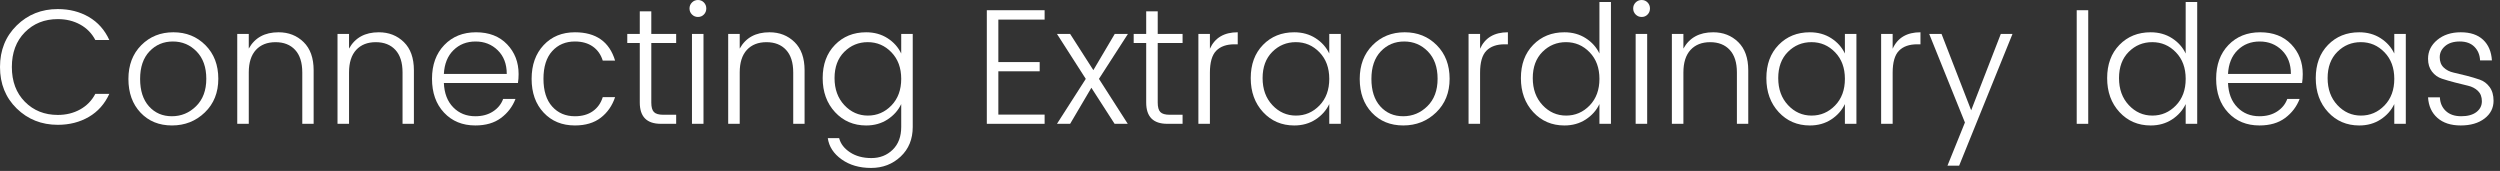 <?xml version="1.0" encoding="utf-8"?>
<!-- Generator: Adobe Illustrator 15.0.0, SVG Export Plug-In . SVG Version: 6.00 Build 0)  -->
<!DOCTYPE svg PUBLIC "-//W3C//DTD SVG 1.1//EN" "http://www.w3.org/Graphics/SVG/1.1/DTD/svg11.dtd">
<svg version="1.1" id="Layer_1" xmlns="http://www.w3.org/2000/svg" xmlns:xlink="http://www.w3.org/1999/xlink" x="0px" y="0px"
	 width="372.565px" height="25.478px" viewBox="0 0 372.565 25.478" enable-background="new 0 0 372.565 25.478"
	 xml:space="preserve">
<rect x="0" y="0" width="372.565" height="25.478" fill="#333333" stroke="none"/>
<g>
	<path fill="#FFFFFF" d="M2.491,16.171C0.831,14.551,0,12.489,0,9.987c0-2.503,0.831-4.566,2.491-6.196
		c1.66-1.627,3.701-2.439,6.122-2.439c1.733,0,3.275,0.392,4.625,1.177c1.349,0.785,2.367,1.931,3.054,3.436h-2.086
		c-0.523-0.997-1.275-1.767-2.257-2.307c-0.981-0.54-2.094-0.809-3.336-0.809c-1.979,0-3.616,0.654-4.908,1.962
		C2.413,6.119,1.767,7.846,1.767,9.987c0,2.144,0.646,3.869,1.938,5.176c1.292,1.31,2.929,1.965,4.908,1.965
		c1.242,0,2.355-0.274,3.336-0.822c0.982-0.547,1.734-1.321,2.257-2.319h2.086c-0.687,1.505-1.705,2.649-3.054,3.435
		c-1.35,0.786-2.892,1.179-4.625,1.179C6.192,18.6,4.151,17.789,2.491,16.171"/>
	<path fill="#FFFFFF" d="M25.627,18.696c-1.922,0-3.484-0.637-4.686-1.913c-1.202-1.275-1.804-2.947-1.804-5.017
		c0-2.07,0.638-3.745,1.914-5.03c1.276-1.285,2.871-1.926,4.785-1.926s3.508,0.641,4.784,1.926s1.914,2.953,1.914,5.006
		s-0.671,3.726-2.012,5.018C29.182,18.052,27.549,18.696,25.627,18.696 M25.616,17.323c1.39,0,2.592-0.499,3.606-1.497
		s1.522-2.357,1.522-4.084c0-1.726-0.483-3.084-1.448-4.073c-0.965-0.989-2.143-1.485-3.533-1.485s-2.552,0.491-3.484,1.472
		c-0.932,0.983-1.399,2.349-1.399,4.099s0.442,3.116,1.325,4.098C23.088,16.833,24.225,17.323,25.616,17.323"/>
	<path fill="#FFFFFF" d="M37.073,5.055v2.185c0.899-1.62,2.38-2.43,4.441-2.43c1.488,0,2.732,0.487,3.729,1.46
		c0.998,0.974,1.497,2.376,1.497,4.207v7.976h-1.693v-7.655c0-1.472-0.356-2.592-1.067-3.362c-0.712-0.769-1.685-1.151-2.92-1.151
		c-1.235,0-2.208,0.383-2.92,1.151c-0.711,0.771-1.067,1.891-1.067,3.362v7.655h-1.717V5.055H37.073z"/>
	<path fill="#FFFFFF" d="M52.015,5.055v2.185c0.899-1.62,2.38-2.43,4.441-2.43c1.489,0,2.732,0.487,3.729,1.46
		c0.998,0.974,1.497,2.376,1.497,4.207v7.976h-1.693v-7.655c0-1.472-0.356-2.592-1.067-3.362c-0.712-0.769-1.685-1.151-2.92-1.151
		s-2.208,0.383-2.92,1.151c-0.711,0.771-1.067,1.891-1.067,3.362v7.655h-1.717V5.055H52.015z"/>
	<path fill="#FFFFFF" d="M70.833,18.696c-1.913,0-3.467-0.637-4.661-1.913c-1.195-1.275-1.792-2.956-1.792-5.041
		c0-2.087,0.61-3.763,1.828-5.029c1.218-1.269,2.797-1.902,4.736-1.902c1.938,0,3.48,0.597,4.625,1.791
		c1.145,1.193,1.717,2.674,1.717,4.439c0,0.477-0.033,0.917-0.098,1.325H66.147c0.065,1.538,0.531,2.749,1.398,3.632
		c0.868,0.885,1.963,1.325,3.288,1.325c1.031,0,1.91-0.235,2.638-0.712c0.728-0.474,1.23-1.095,1.509-1.865h1.84
		c-0.441,1.146-1.162,2.091-2.159,2.835C73.663,18.326,72.387,18.696,70.833,18.696 M75.52,11.018c0-1.472-0.446-2.646-1.338-3.521
		c-0.891-0.876-1.996-1.313-3.312-1.313c-1.317,0-2.413,0.43-3.287,1.289c-0.876,0.857-1.355,2.041-1.436,3.545H75.52z"/>
	<path fill="#FFFFFF" d="M81.016,16.783c-1.195-1.275-1.792-2.951-1.792-5.029c0-2.077,0.597-3.754,1.792-5.03
		c1.194-1.275,2.748-1.913,4.661-1.913c3.141,0,5.137,1.406,5.987,4.22h-1.84c-0.278-0.898-0.773-1.599-1.484-2.098
		c-0.712-0.498-1.599-0.749-2.663-0.749c-1.39,0-2.518,0.478-3.386,1.437c-0.867,0.956-1.3,2.33-1.3,4.122
		c0,1.79,0.433,3.168,1.3,4.134c0.868,0.965,1.996,1.447,3.386,1.447c1.064,0,1.951-0.249,2.663-0.749
		c0.711-0.499,1.206-1.197,1.484-2.097h1.84c-0.426,1.276-1.137,2.297-2.134,3.067c-0.998,0.769-2.282,1.151-3.853,1.151
		C83.763,18.696,82.209,18.06,81.016,16.783"/>
	<path fill="#FFFFFF" d="M100.766,6.405h-3.705v8.882c0,0.672,0.131,1.142,0.393,1.41c0.261,0.271,0.727,0.405,1.398,0.405h1.914
		v1.349h-2.282c-2.093,0-3.14-1.055-3.14-3.164V6.405H93.48V5.055h1.864V1.693h1.717v3.361h3.705V6.405z"/>
	<path fill="#FFFFFF" d="M105.256,1.266c0,0.351-0.119,0.649-0.356,0.895c-0.237,0.245-0.532,0.368-0.883,0.368
		c-0.352,0-0.651-0.123-0.895-0.368c-0.246-0.245-0.368-0.544-0.368-0.895c0-0.353,0.122-0.65,0.368-0.897
		C103.366,0.124,103.665,0,104.017,0c0.351,0,0.646,0.124,0.883,0.368C105.137,0.615,105.256,0.913,105.256,1.266 M103.122,5.056
		h1.717v13.396h-1.717V5.056z"/>
	<path fill="#FFFFFF" d="M110.236,5.055v2.185c0.899-1.62,2.38-2.43,4.441-2.43c1.488,0,2.732,0.487,3.729,1.46
		c0.998,0.974,1.497,2.376,1.497,4.207v7.976h-1.693v-7.655c0-1.472-0.356-2.592-1.067-3.362c-0.712-0.769-1.685-1.151-2.92-1.151
		s-2.208,0.383-2.92,1.151c-0.711,0.771-1.067,1.891-1.067,3.362v7.655h-1.717V5.055H110.236z"/>
	<path fill="#FFFFFF" d="M124.441,16.711c-1.226-1.325-1.84-3.014-1.84-5.067c0-2.053,0.609-3.705,1.828-4.956
		c1.218-1.251,2.769-1.877,4.65-1.877c1.21,0,2.273,0.295,3.189,0.883c0.916,0.589,1.595,1.35,2.037,2.282V5.055h1.717v13.863
		c0,1.815-0.6,3.287-1.803,4.417c-1.202,1.128-2.671,1.692-4.404,1.692c-1.734,0-3.198-0.425-4.392-1.275
		c-1.194-0.852-1.881-1.905-2.061-3.165h1.693c0.212,0.835,0.752,1.538,1.619,2.11c0.867,0.571,1.93,0.858,3.19,0.858
		c1.26,0,2.314-0.413,3.165-1.239c0.85-0.827,1.276-1.96,1.276-3.398v-3.41c-0.442,0.932-1.121,1.696-2.037,2.294
		s-1.979,0.895-3.189,0.895C127.214,18.696,125.668,18.035,124.441,16.711 M132.845,15.717c0.973-1.005,1.46-2.327,1.46-3.963
		c0-1.637-0.487-2.956-1.46-3.961c-0.973-1.008-2.147-1.511-3.521-1.511s-2.544,0.483-3.508,1.448
		c-0.966,0.965-1.448,2.269-1.448,3.913c0,1.644,0.487,2.985,1.46,4.024s2.142,1.557,3.508,1.557
		C130.702,17.225,131.872,16.722,132.845,15.717"/>
	<polygon fill="#FFFFFF" points="155.675,1.523 155.675,2.921 148.78,2.921 148.78,9.251 154.939,9.251 154.939,10.625 
		148.78,10.625 148.78,17.078 155.675,17.078 155.675,18.452 147.062,18.452 147.062,1.523 	"/>
	<polygon fill="#FFFFFF" points="168.09,5.055 163.772,11.754 168.065,18.452 166.102,18.452 162.643,13.078 159.478,18.452 
		157.515,18.452 161.809,11.754 157.515,5.055 159.478,5.055 162.938,10.453 166.127,5.055 	"/>
	<path fill="#FFFFFF" d="M176.235,6.405h-3.704v8.882c0,0.672,0.13,1.142,0.392,1.41c0.262,0.271,0.728,0.405,1.398,0.405h1.914
		v1.349h-2.281c-2.094,0-3.141-1.055-3.141-3.164V6.405h-1.864V5.055h1.864V1.693h1.718v3.361h3.704V6.405z"/>
	<path fill="#FFFFFF" d="M180.308,5.055v2.209c0.736-1.636,2.118-2.454,4.146-2.454v1.792h-0.49c-1.178,0-2.082,0.318-2.712,0.957
		c-0.629,0.638-0.944,1.733-0.944,3.287v7.606h-1.717V5.055H180.308z"/>
	<path fill="#FFFFFF" d="M188.232,16.711c-1.226-1.325-1.84-3.014-1.84-5.067c0-2.053,0.609-3.705,1.828-4.956
		c1.218-1.251,2.77-1.877,4.65-1.877c1.209,0,2.272,0.295,3.189,0.883c0.915,0.589,1.594,1.35,2.036,2.282V5.055h1.717v13.397
		h-1.717v-2.944c-0.442,0.932-1.121,1.696-2.036,2.294c-0.917,0.598-1.98,0.895-3.189,0.895
		C191.005,18.696,189.459,18.035,188.232,16.711 M196.636,15.717c0.973-1.005,1.46-2.327,1.46-3.963c0-1.637-0.487-2.956-1.46-3.961
		c-0.973-1.008-2.146-1.511-3.521-1.511c-1.373,0-2.543,0.483-3.508,1.448c-0.966,0.965-1.447,2.269-1.447,3.913
		c0,1.644,0.486,2.985,1.459,4.024c0.974,1.039,2.143,1.557,3.509,1.557S195.664,16.722,196.636,15.717"/>
	<path fill="#FFFFFF" d="M209.125,18.696c-1.922,0-3.484-0.637-4.687-1.913c-1.202-1.275-1.804-2.947-1.804-5.017
		c0-2.07,0.638-3.745,1.914-5.03c1.275-1.285,2.871-1.926,4.785-1.926s3.508,0.641,4.783,1.926c1.276,1.285,1.914,2.953,1.914,5.006
		s-0.671,3.726-2.012,5.018S211.046,18.696,209.125,18.696 M209.112,17.323c1.391,0,2.593-0.499,3.606-1.497
		s1.521-2.357,1.521-4.084c0-1.726-0.482-3.084-1.447-4.073s-2.144-1.485-3.533-1.485s-2.552,0.491-3.484,1.472
		c-0.932,0.983-1.398,2.349-1.398,4.099s0.441,3.116,1.325,4.098S207.721,17.323,209.112,17.323"/>
	<path fill="#FFFFFF" d="M220.57,5.055v2.209c0.736-1.636,2.118-2.454,4.146-2.454v1.792h-0.49c-1.177,0-2.082,0.318-2.711,0.957
		c-0.63,0.638-0.945,1.733-0.945,3.287v7.606h-1.717V5.055H220.57z"/>
	<path fill="#FFFFFF" d="M228.494,16.711c-1.226-1.325-1.84-3.014-1.84-5.067c0-2.053,0.609-3.705,1.828-4.956
		c1.218-1.251,2.77-1.877,4.65-1.877c1.21,0,2.272,0.295,3.188,0.883c0.917,0.589,1.595,1.35,2.037,2.282v-7.68h1.717v18.156h-1.717
		v-2.944c-0.442,0.932-1.12,1.696-2.037,2.294c-0.916,0.598-1.979,0.895-3.188,0.895C231.267,18.696,229.721,18.035,228.494,16.711
		 M236.898,15.717c0.973-1.005,1.46-2.327,1.46-3.963c0-1.637-0.487-2.956-1.46-3.961c-0.973-1.008-2.146-1.511-3.521-1.511
		c-1.373,0-2.543,0.483-3.508,1.448c-0.966,0.965-1.447,2.269-1.447,3.913c0,1.644,0.486,2.985,1.46,4.024
		c0.973,1.039,2.142,1.557,3.508,1.557S235.925,16.722,236.898,15.717"/>
	<path fill="#FFFFFF" d="M245.889,1.266c0,0.351-0.118,0.649-0.355,0.895c-0.236,0.245-0.531,0.368-0.883,0.368
		S244,2.405,243.755,2.16c-0.245-0.245-0.368-0.544-0.368-0.895c0-0.353,0.123-0.65,0.368-0.897C244,0.124,244.299,0,244.651,0
		s0.646,0.124,0.883,0.368C245.771,0.615,245.889,0.913,245.889,1.266 M243.755,5.056h1.717v13.396h-1.717V5.056z"/>
	<path fill="#FFFFFF" d="M250.871,5.055v2.185c0.898-1.62,2.38-2.43,4.44-2.43c1.488,0,2.731,0.487,3.729,1.46
		c0.996,0.974,1.496,2.376,1.496,4.207v7.976h-1.692v-7.655c0-1.472-0.356-2.592-1.067-3.362c-0.712-0.769-1.685-1.151-2.92-1.151
		c-1.234,0-2.208,0.383-2.92,1.151c-0.711,0.771-1.066,1.891-1.066,3.362v7.655h-1.718V5.055H250.871z"/>
	<path fill="#FFFFFF" d="M265.075,16.711c-1.226-1.325-1.84-3.014-1.84-5.067c0-2.053,0.61-3.705,1.828-4.956
		s2.769-1.877,4.649-1.877c1.211,0,2.273,0.295,3.19,0.883c0.915,0.589,1.594,1.35,2.036,2.282V5.055h1.717v13.397h-1.717v-2.944
		c-0.442,0.932-1.121,1.696-2.036,2.294c-0.917,0.598-1.979,0.895-3.19,0.895C267.848,18.696,266.302,18.035,265.075,16.711
		 M273.479,15.717c0.973-1.005,1.46-2.327,1.46-3.963c0-1.637-0.487-2.956-1.46-3.961c-0.973-1.008-2.147-1.511-3.521-1.511
		s-2.544,0.483-3.508,1.448c-0.966,0.965-1.448,2.269-1.448,3.913c0,1.644,0.487,2.985,1.461,4.024
		c0.973,1.039,2.142,1.557,3.508,1.557C271.335,17.225,272.506,16.722,273.479,15.717"/>
	<path fill="#FFFFFF" d="M282.054,5.055v2.209c0.735-1.636,2.117-2.454,4.146-2.454v1.792h-0.49c-1.178,0-2.082,0.318-2.712,0.957
		c-0.629,0.638-0.943,1.733-0.943,3.287v7.606h-1.718V5.055H282.054z"/>
	<polygon fill="#FFFFFF" points="292.825,18.256 287.5,5.055 289.339,5.055 293.756,16.439 298.173,5.055 299.915,5.055 
		291.965,24.684 290.224,24.684 	"/>
	<rect x="309.484" y="1.523" fill="#FFFFFF" width="1.717" height="16.929"/>
	<path fill="#FFFFFF" d="M315.862,16.711c-1.227-1.325-1.841-3.014-1.841-5.067c0-2.053,0.61-3.705,1.828-4.956
		c1.219-1.251,2.77-1.877,4.65-1.877c1.21,0,2.273,0.295,3.189,0.883c0.916,0.589,1.595,1.35,2.036,2.282v-7.68h1.718v18.156h-1.718
		v-2.944c-0.441,0.932-1.12,1.696-2.036,2.294s-1.979,0.895-3.189,0.895C318.634,18.696,317.088,18.035,315.862,16.711
		 M324.265,15.717c0.974-1.005,1.46-2.327,1.46-3.963c0-1.637-0.486-2.956-1.46-3.961c-0.973-1.008-2.146-1.511-3.521-1.511
		s-2.544,0.483-3.508,1.448c-0.967,0.965-1.448,2.269-1.448,3.913c0,1.644,0.486,2.985,1.46,4.024
		c0.973,1.039,2.142,1.557,3.508,1.557S323.292,16.722,324.265,15.717"/>
	<path fill="#FFFFFF" d="M336.716,18.696c-1.913,0-3.467-0.637-4.661-1.913c-1.194-1.275-1.792-2.956-1.792-5.041
		c0-2.087,0.61-3.763,1.828-5.029c1.219-1.269,2.798-1.902,4.736-1.902c1.938,0,3.479,0.597,4.625,1.791
		c1.145,1.193,1.717,2.674,1.717,4.439c0,0.477-0.033,0.917-0.098,1.325h-11.041c0.064,1.538,0.53,2.749,1.398,3.632
		c0.867,0.885,1.962,1.325,3.287,1.325c1.031,0,1.91-0.235,2.638-0.712c0.729-0.474,1.231-1.095,1.509-1.865h1.841
		c-0.441,1.146-1.162,2.091-2.159,2.835C339.546,18.326,338.27,18.696,336.716,18.696 M341.404,11.018
		c0-1.472-0.446-2.646-1.339-3.521c-0.891-0.876-1.995-1.313-3.312-1.313s-2.413,0.43-3.287,1.289
		c-0.875,0.857-1.354,2.041-1.436,3.545H341.404z"/>
	<path fill="#FFFFFF" d="M346.948,16.711c-1.226-1.325-1.84-3.014-1.84-5.067c0-2.053,0.608-3.705,1.828-4.956
		c1.218-1.251,2.769-1.877,4.649-1.877c1.21,0,2.273,0.295,3.189,0.883c0.916,0.589,1.595,1.35,2.037,2.282V5.055h1.717v13.397
		h-1.717v-2.944c-0.442,0.932-1.121,1.696-2.037,2.294s-1.979,0.895-3.189,0.895C349.72,18.696,348.175,18.035,346.948,16.711
		 M355.352,15.717c0.973-1.005,1.46-2.327,1.46-3.963c0-1.637-0.487-2.956-1.46-3.961c-0.974-1.008-2.147-1.511-3.521-1.511
		s-2.544,0.483-3.508,1.448c-0.966,0.965-1.448,2.269-1.448,3.913c0,1.644,0.487,2.985,1.46,4.024
		c0.974,1.039,2.143,1.557,3.509,1.557C353.208,17.225,354.378,16.722,355.352,15.717"/>
	<path fill="#FFFFFF" d="M361.841,8.76c0-1.11,0.458-2.048,1.373-2.809c0.916-0.76,2.087-1.141,3.509-1.141
		c1.423,0,2.531,0.372,3.325,1.117c0.793,0.742,1.23,1.77,1.312,3.078h-1.766c-0.033-0.816-0.312-1.493-0.834-2.024
		c-0.524-0.531-1.252-0.798-2.185-0.798c-0.932,0-1.664,0.23-2.195,0.688c-0.532,0.458-0.797,1.01-0.797,1.656
		s0.195,1.158,0.589,1.533c0.392,0.377,0.886,0.631,1.483,0.761c0.598,0.132,1.243,0.286,1.938,0.467
		c0.696,0.18,1.341,0.372,1.938,0.576c0.597,0.204,1.093,0.572,1.484,1.104c0.393,0.531,0.589,1.215,0.589,2.05
		c0,1.079-0.45,1.963-1.349,2.649c-0.9,0.687-2.082,1.03-3.546,1.03s-2.621-0.376-3.472-1.129c-0.851-0.752-1.316-1.774-1.398-3.066
		h1.767c0.032,0.833,0.326,1.513,0.883,2.036c0.556,0.523,1.32,0.785,2.294,0.785s1.729-0.209,2.27-0.626
		c0.54-0.416,0.81-0.952,0.81-1.607c0-0.653-0.196-1.168-0.589-1.545c-0.392-0.377-0.887-0.634-1.484-0.772
		c-0.598-0.14-1.243-0.298-1.938-0.479c-0.696-0.179-1.342-0.368-1.938-0.563c-0.598-0.196-1.093-0.547-1.484-1.057
		C362.037,10.168,361.841,9.529,361.841,8.76"/>
</g>
</svg>

